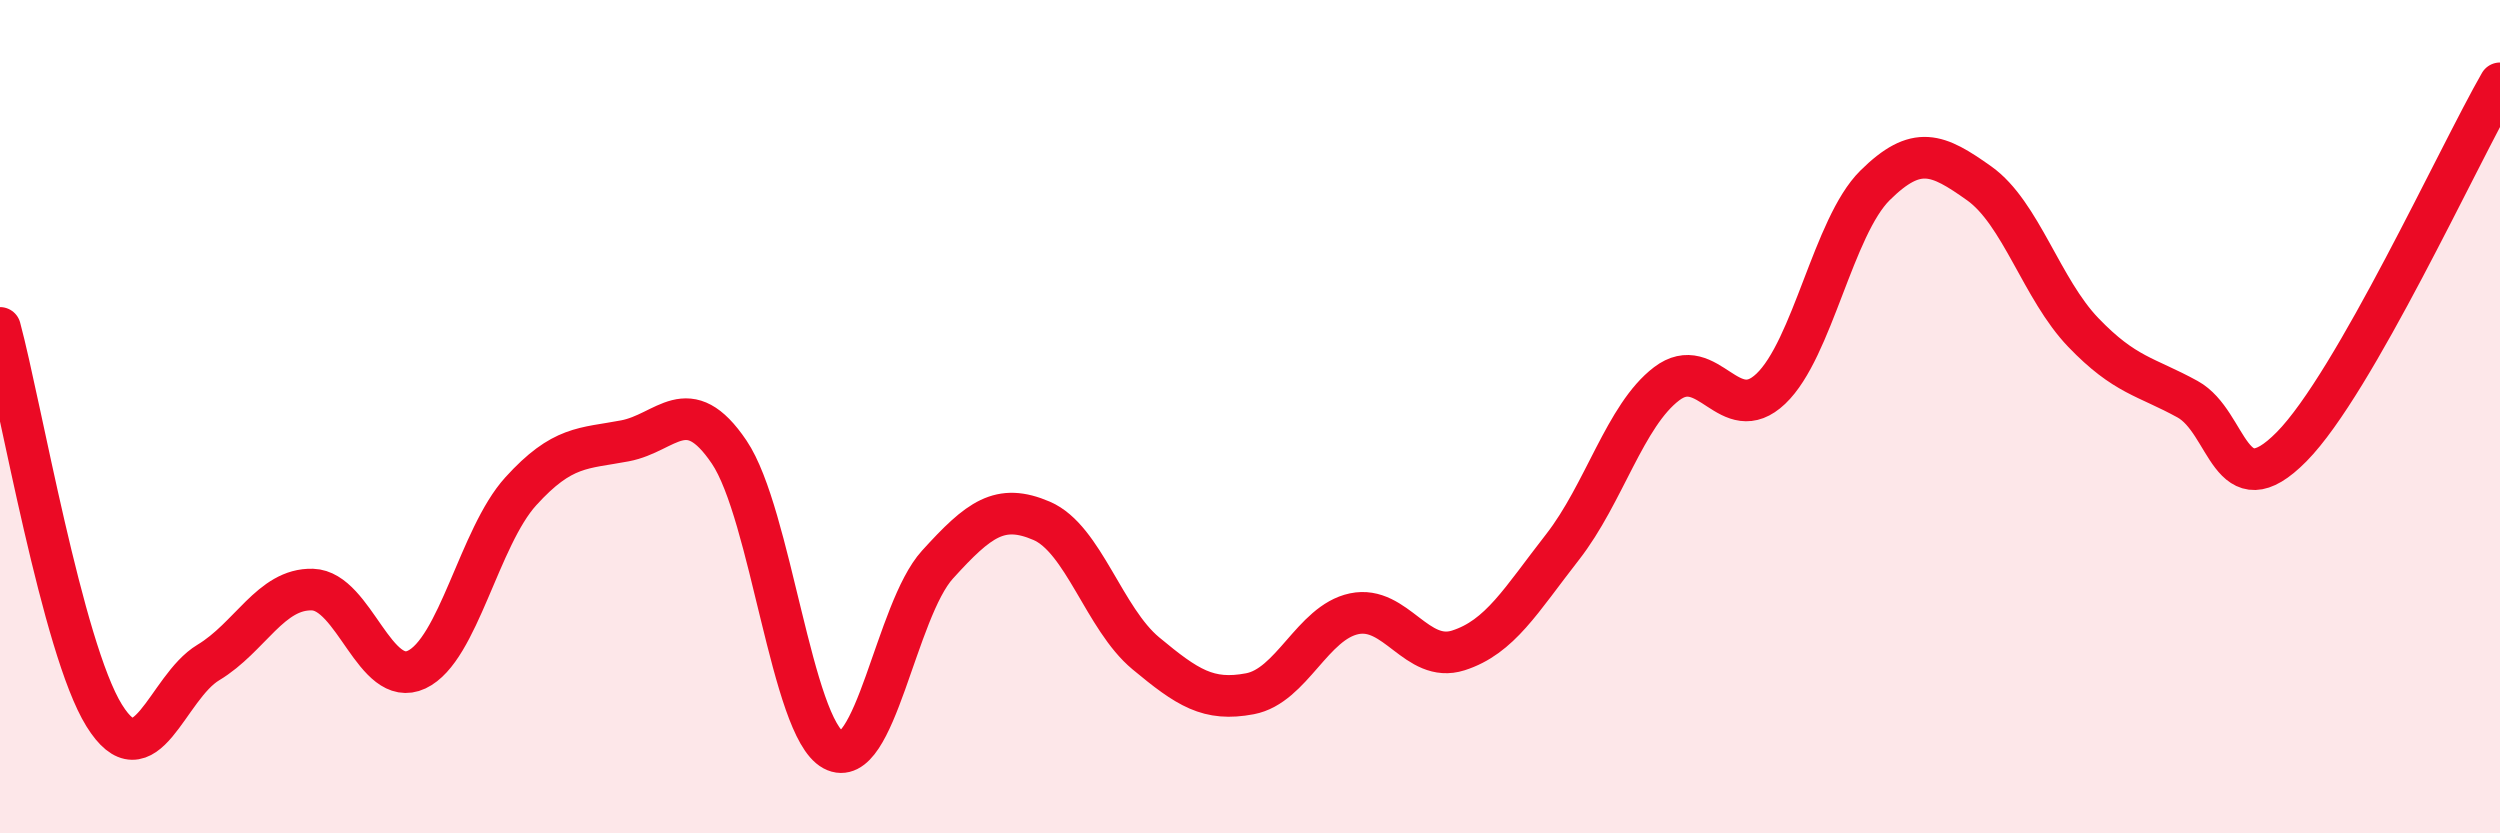 
    <svg width="60" height="20" viewBox="0 0 60 20" xmlns="http://www.w3.org/2000/svg">
      <path
        d="M 0,7.87 C 0.5,9.73 1.5,15.56 2.5,17.17 C 3.5,18.78 4,16.5 5,15.9 C 6,15.3 6.5,14.12 7.5,14.15 C 8.5,14.18 9,16.54 10,16.07 C 11,15.6 11.5,12.89 12.5,11.79 C 13.5,10.69 14,10.77 15,10.58 C 16,10.39 16.5,9.37 17.5,10.85 C 18.5,12.33 19,17.46 20,18 C 21,18.54 21.5,14.65 22.5,13.55 C 23.5,12.45 24,12.07 25,12.5 C 26,12.93 26.5,14.85 27.5,15.68 C 28.5,16.51 29,16.84 30,16.65 C 31,16.46 31.5,14.94 32.5,14.73 C 33.5,14.52 34,15.93 35,15.61 C 36,15.29 36.5,14.41 37.5,13.13 C 38.5,11.85 39,9.97 40,9.21 C 41,8.45 41.5,10.28 42.5,9.33 C 43.5,8.38 44,5.44 45,4.45 C 46,3.46 46.5,3.69 47.5,4.4 C 48.5,5.11 49,6.94 50,7.98 C 51,9.02 51.5,9.03 52.5,9.58 C 53.5,10.13 53.5,12.24 55,10.72 C 56.5,9.2 59,3.74 60,2L60 20L0 20Z"
        fill="#EB0A25"
        opacity="0.1"
        stroke-linecap="round"
        stroke-linejoin="round"
      />
      <path
        d="M 0,7.87 C 0.5,9.73 1.5,15.56 2.5,17.17 C 3.5,18.78 4,16.5 5,15.9 C 6,15.3 6.5,14.12 7.5,14.15 C 8.5,14.18 9,16.54 10,16.07 C 11,15.6 11.5,12.89 12.5,11.79 C 13.5,10.69 14,10.77 15,10.58 C 16,10.39 16.5,9.37 17.5,10.85 C 18.5,12.33 19,17.46 20,18 C 21,18.54 21.5,14.65 22.5,13.55 C 23.5,12.45 24,12.07 25,12.5 C 26,12.93 26.5,14.85 27.5,15.68 C 28.5,16.51 29,16.84 30,16.65 C 31,16.46 31.5,14.94 32.5,14.73 C 33.5,14.52 34,15.93 35,15.61 C 36,15.29 36.5,14.41 37.5,13.13 C 38.5,11.85 39,9.97 40,9.21 C 41,8.45 41.5,10.28 42.5,9.33 C 43.5,8.38 44,5.44 45,4.45 C 46,3.46 46.5,3.69 47.5,4.4 C 48.5,5.11 49,6.94 50,7.98 C 51,9.02 51.5,9.03 52.5,9.58 C 53.5,10.13 53.5,12.24 55,10.72 C 56.5,9.2 59,3.74 60,2"
        stroke="#EB0A25"
        stroke-width="1"
        fill="none"
        stroke-linecap="round"
        stroke-linejoin="round"
      />
    </svg>
  
